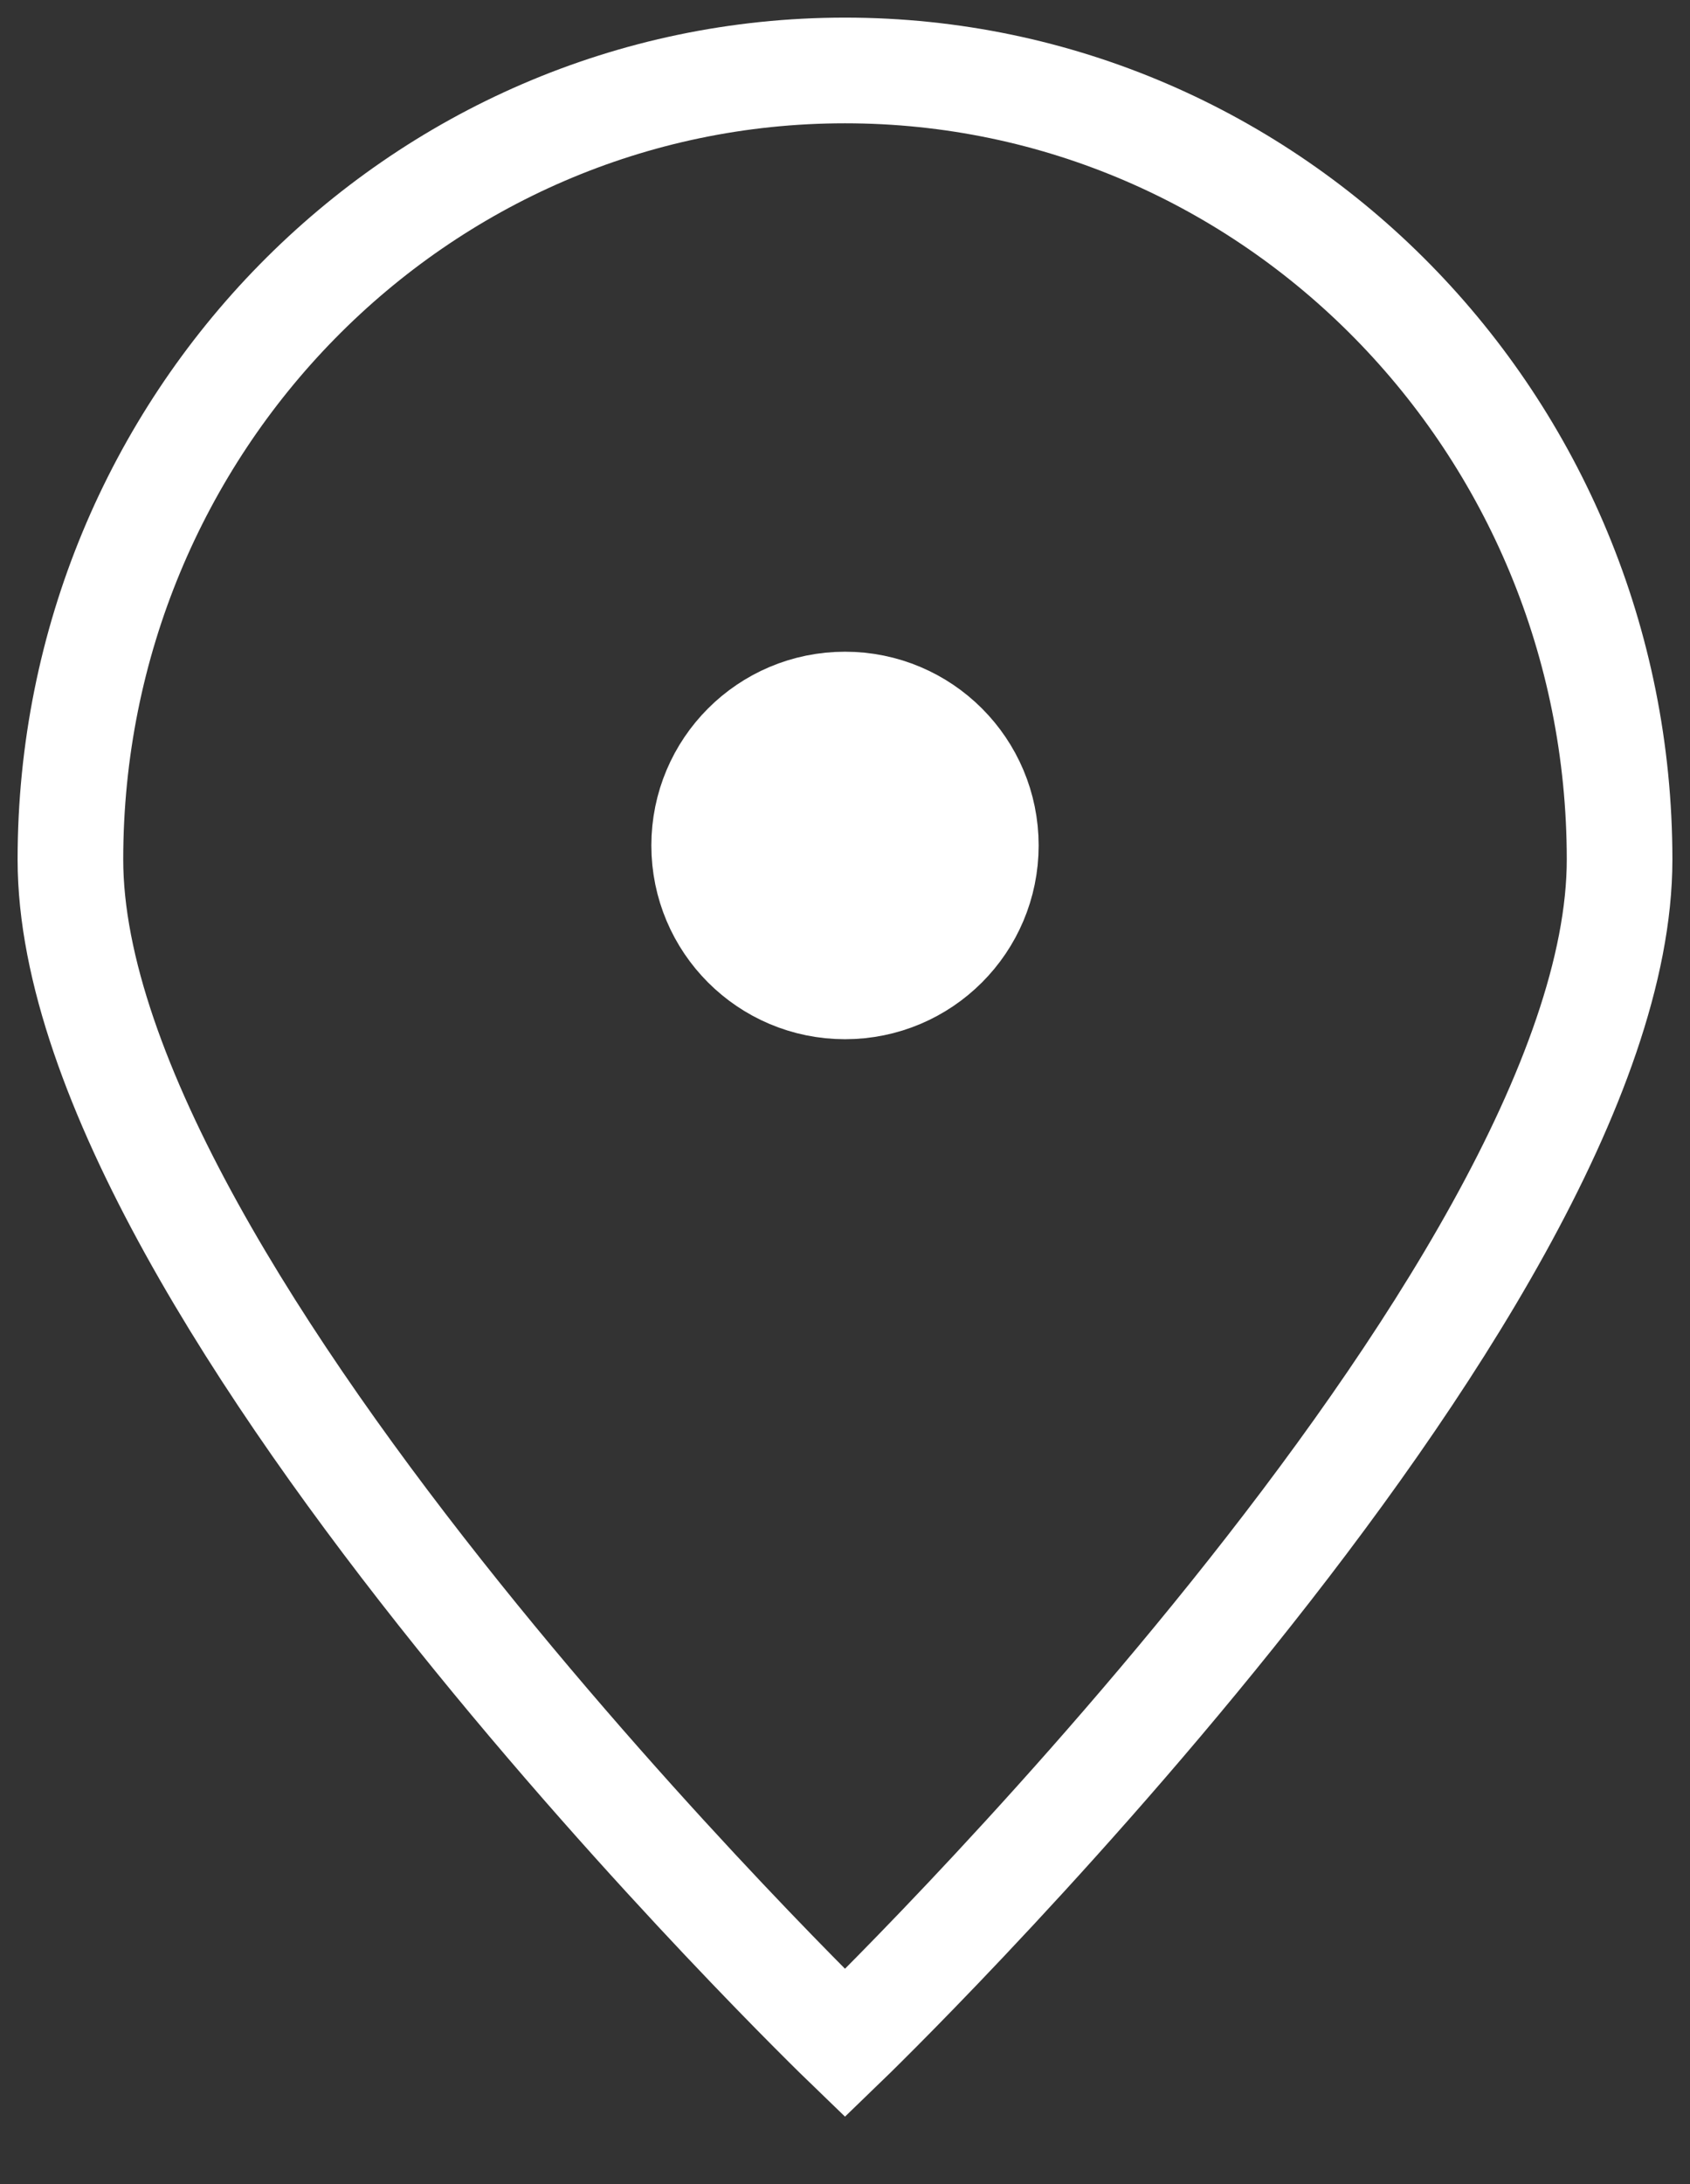 <svg width="24" height="31" viewBox="0 0 24 31" fill="none" xmlns="http://www.w3.org/2000/svg">
<rect x="0" y="0" width="24" height="31" fill="#333333" stroke="none"/>
<path d="M23 12.2C23 18.386 12 29 12 29C12 29 1 18.386 1 12.2C1 6.014 5.925 1 12 1C18.075 1 23 6.014 23 12.2Z" stroke="white" stroke-width="1.5"/>
<path d="M12 14C13.105 14 14 13.105 14 12C14 10.895 13.105 10 12 10C10.895 10 10 10.895 10 12C10 13.105 10.895 14 12 14Z" fill="white" stroke="white" stroke-width="1.5" stroke-linecap="round" stroke-linejoin="round"/>
</svg>
